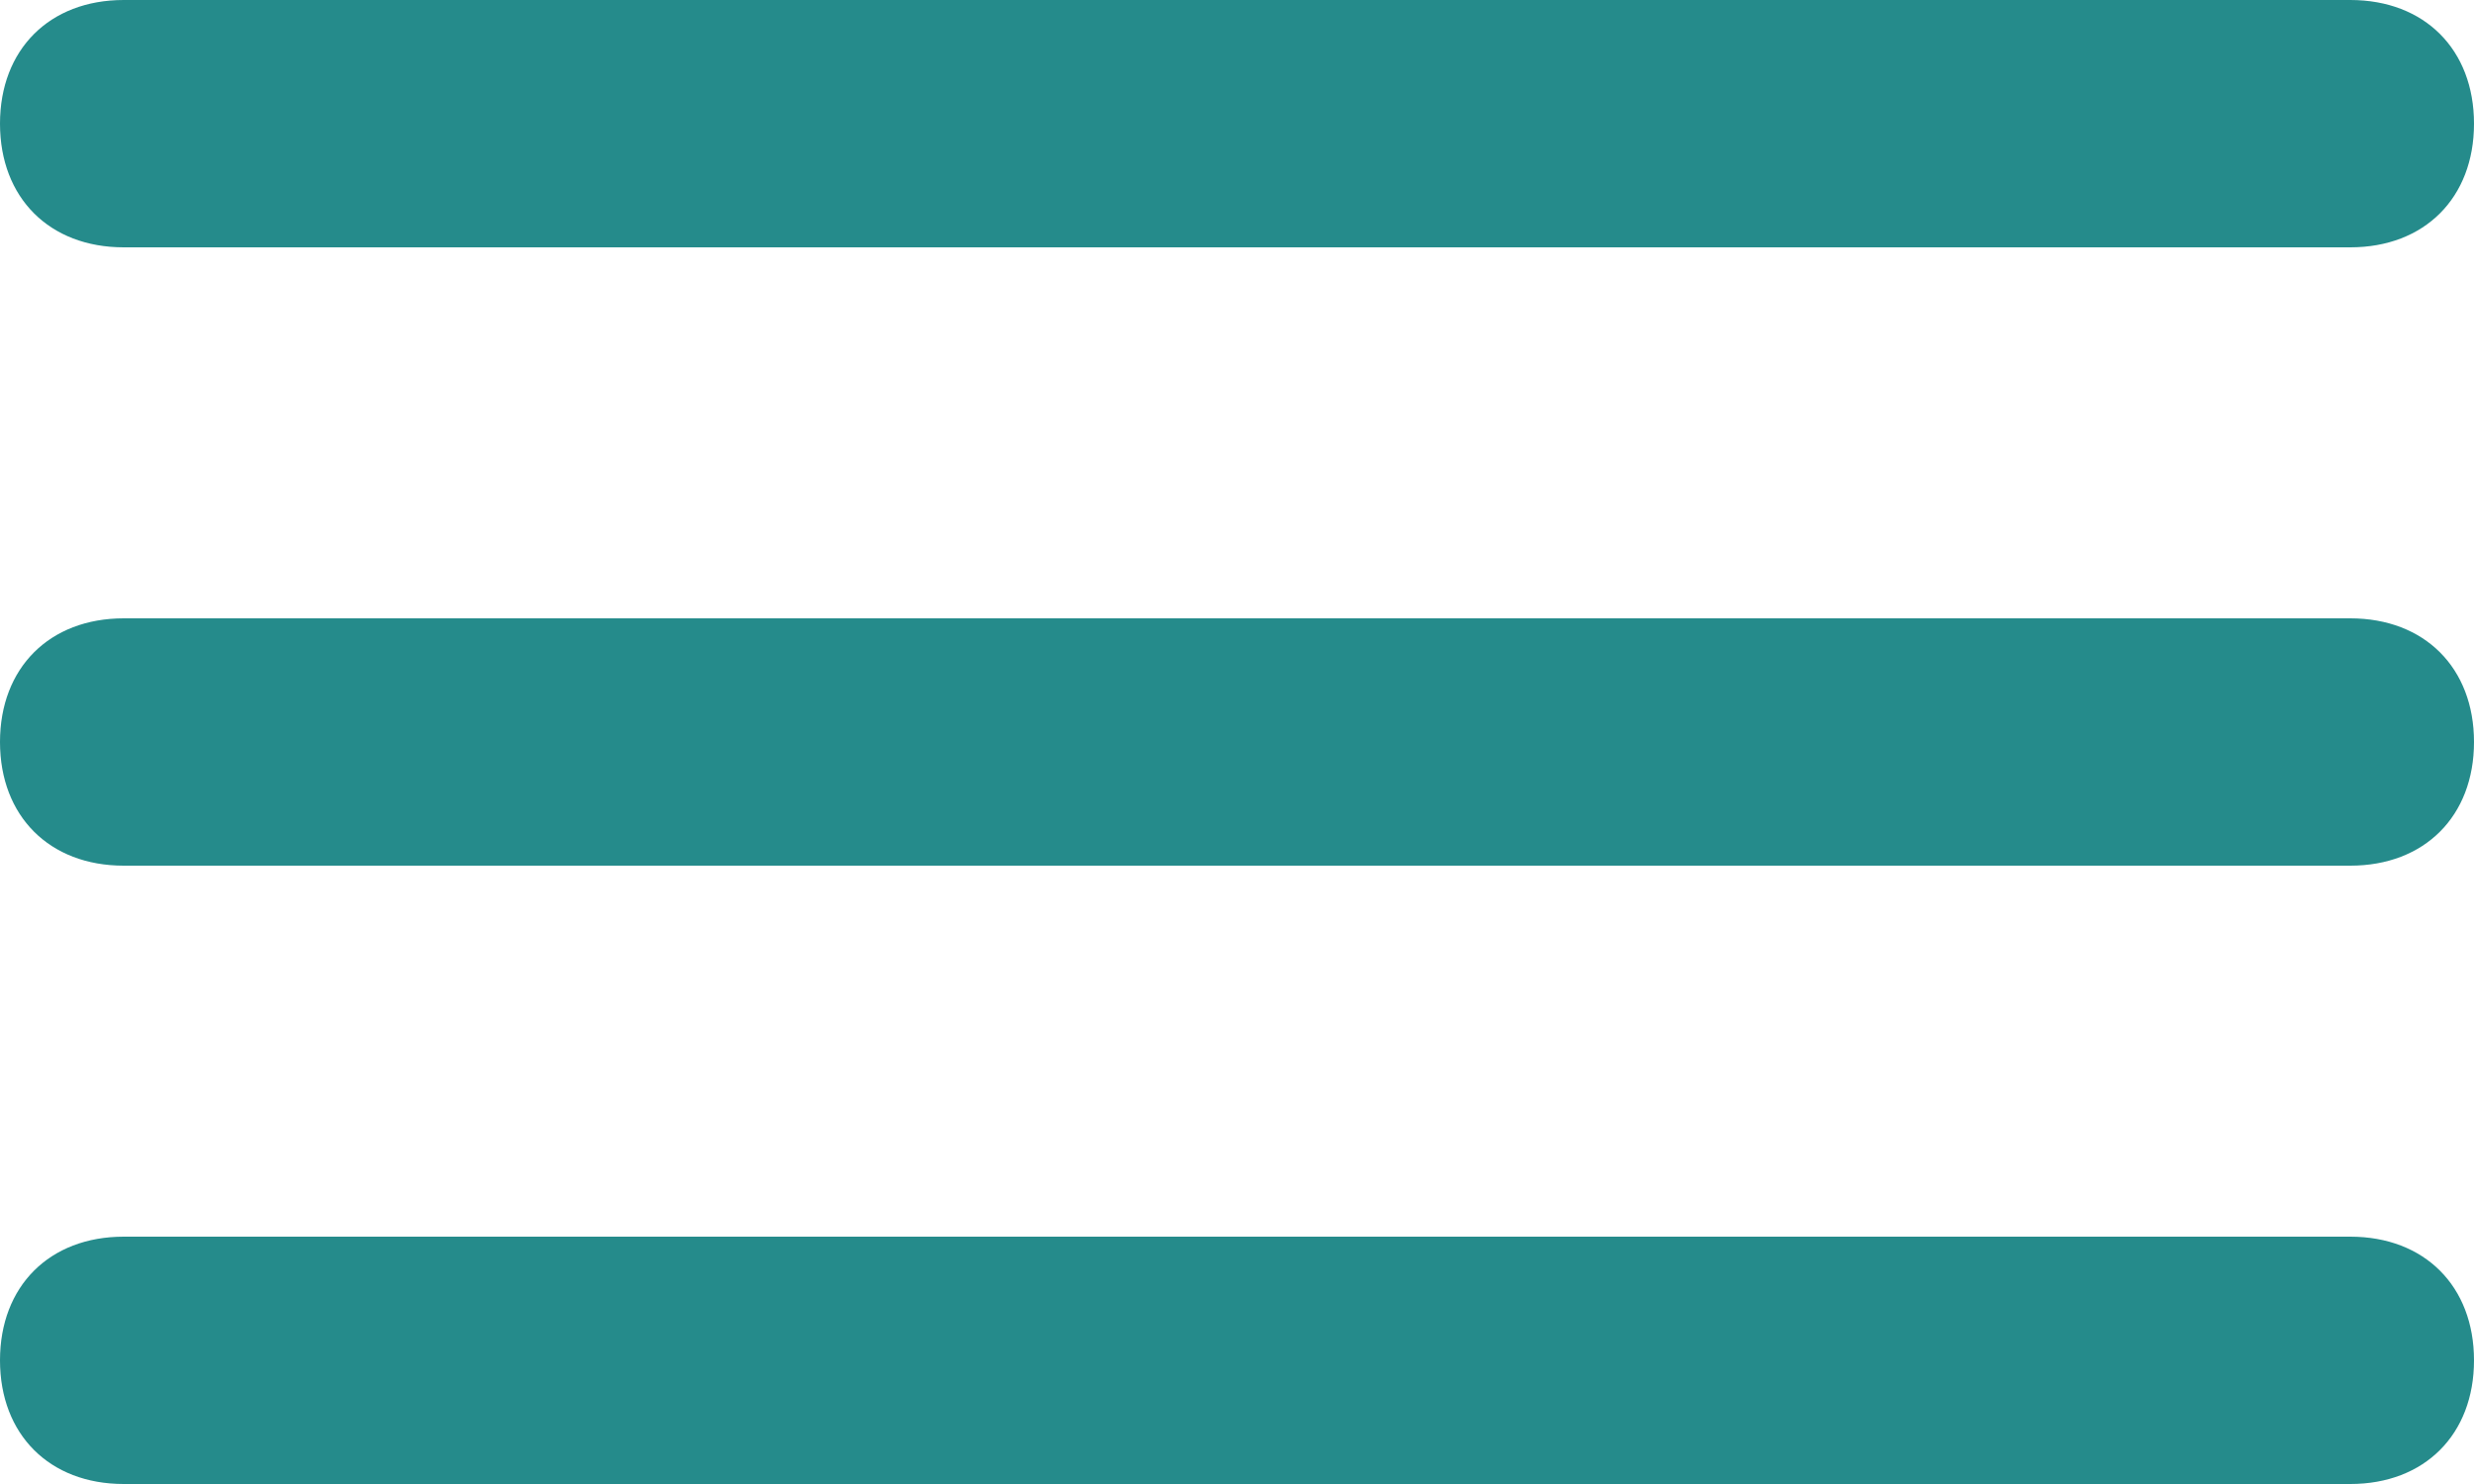 <?xml version="1.0" encoding="utf-8"?>
<!-- Generator: Adobe Illustrator 24.2.0, SVG Export Plug-In . SVG Version: 6.00 Build 0)  -->
<svg version="1.1" id="Layer_1" xmlns="http://www.w3.org/2000/svg" xmlns:xlink="http://www.w3.org/1999/xlink" x="0px" y="0px"
	 width="20px" height="12px" viewBox="0 0 20 12" style="enable-background:new 0 0 20 12;" xml:space="preserve">
<style type="text/css">
	.st0{fill:#258B8B;}
</style>
<path id="bars" class="st0" d="M1,2h18c0.6,0,1-0.4,1-1s-0.4-1-1-1H1C0.4,0,0,0.4,0,1S0.4,2,1,2z M19,10H1c-0.6,0-1,0.4-1,1
	s0.4,1,1,1h18c0.6,0,1-0.4,1-1S19.6,10,19,10z M19,5H1C0.4,5,0,5.4,0,6s0.4,1,1,1h18c0.6,0,1-0.4,1-1S19.6,5,19,5z"/>
</svg>
